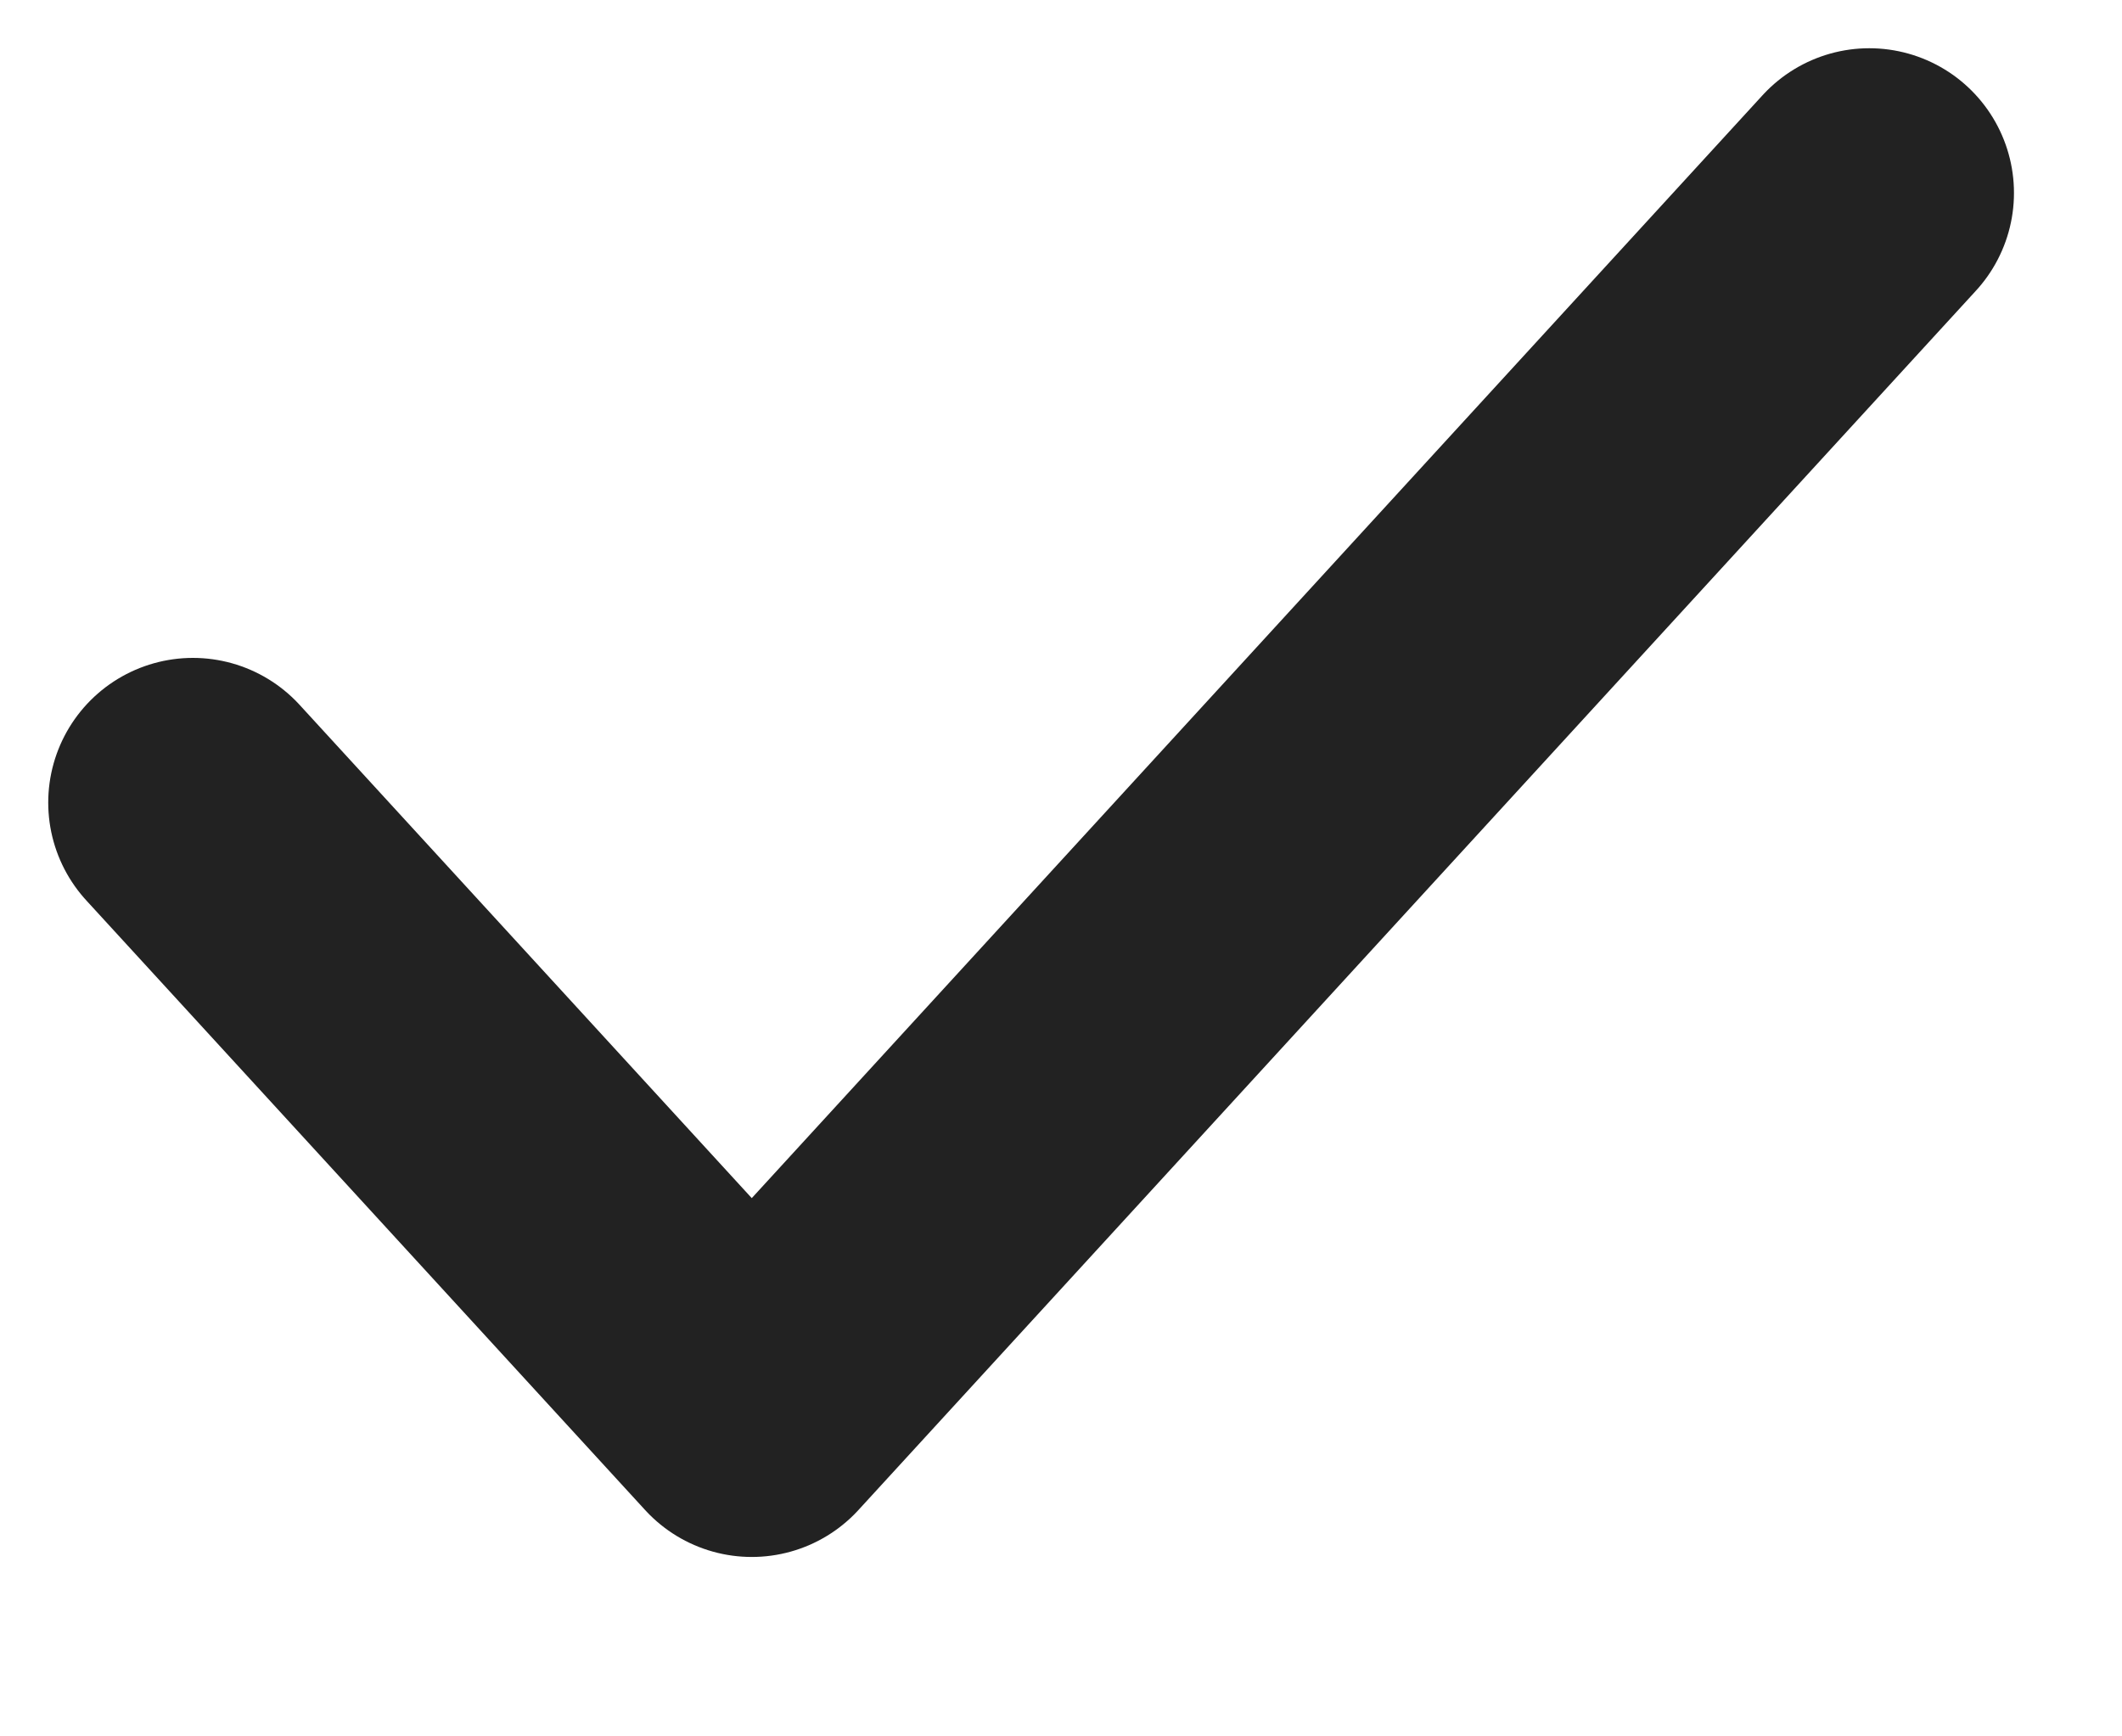 <?xml version="1.0" encoding="UTF-8"?> <svg xmlns="http://www.w3.org/2000/svg" width="11" height="9" viewBox="0 0 11 9" fill="none"><path d="M1 4.16L3.897 7.32L9.69 1" stroke="#222222" stroke-width="1.5" stroke-linecap="round" stroke-linejoin="round"></path></svg> 